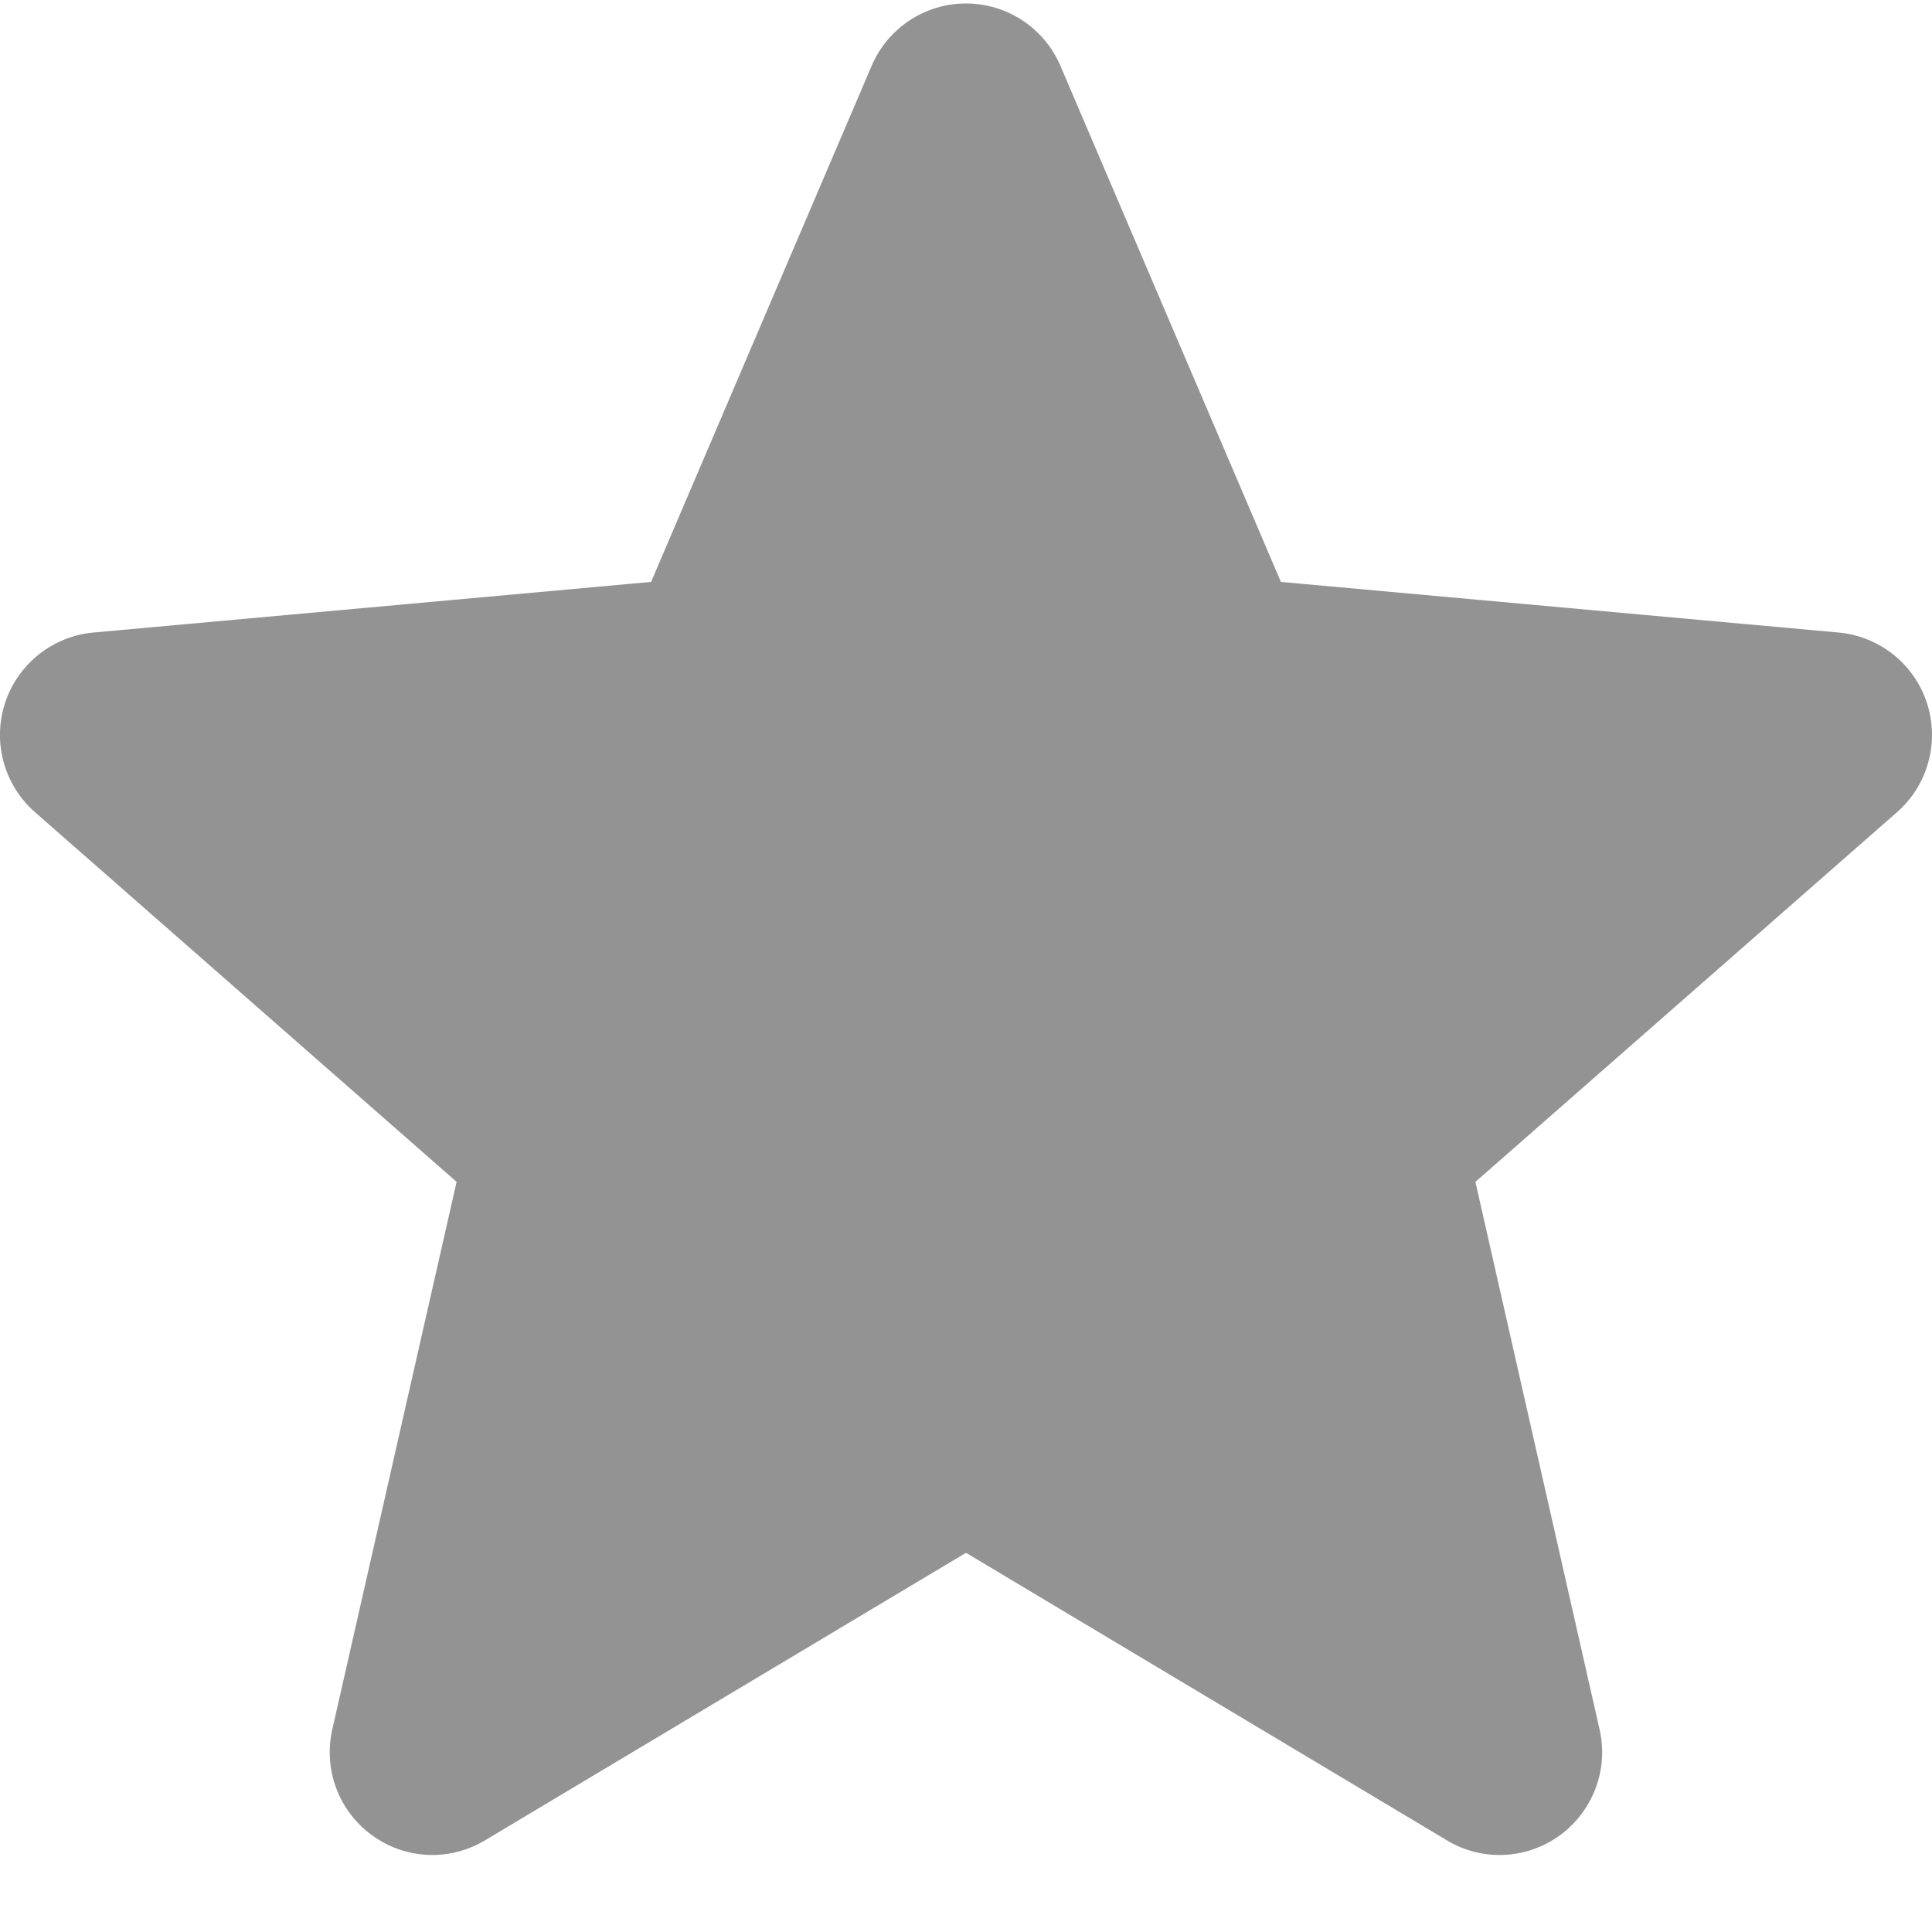 <svg xmlns="http://www.w3.org/2000/svg" width="15" height="15" viewBox="0 0 15 15" fill="none"><g clip-path="url(#clip0_4543_3982)"><path d="M14.961 5.459C14.913 5.311 14.822 5.179 14.7 5.082C14.578 4.985 14.43 4.925 14.275 4.911L9.945 4.518L8.233 0.511C8.107 0.217 7.819 0.027 7.5 0.027C7.181 0.027 6.893 0.217 6.767 0.512L5.055 4.518L0.725 4.911C0.569 4.925 0.422 4.985 0.3 5.082C0.178 5.18 0.087 5.311 0.039 5.459C-0.06 5.763 0.032 6.096 0.272 6.306L3.545 9.176L2.58 13.427C2.509 13.74 2.631 14.063 2.89 14.25C3.029 14.351 3.192 14.402 3.357 14.402C3.499 14.402 3.639 14.364 3.766 14.288L7.5 12.056L11.233 14.288C11.506 14.453 11.851 14.438 12.11 14.25C12.236 14.158 12.333 14.031 12.388 13.885C12.443 13.739 12.454 13.579 12.419 13.427L11.455 9.176L14.727 6.307C14.845 6.204 14.93 6.069 14.971 5.918C15.013 5.768 15.009 5.608 14.961 5.459Z" fill="#939393"></path></g><defs><clipPath id="clip0_4543_3982"><rect width="15" height="15" fill="white"></rect></clipPath></defs></svg>